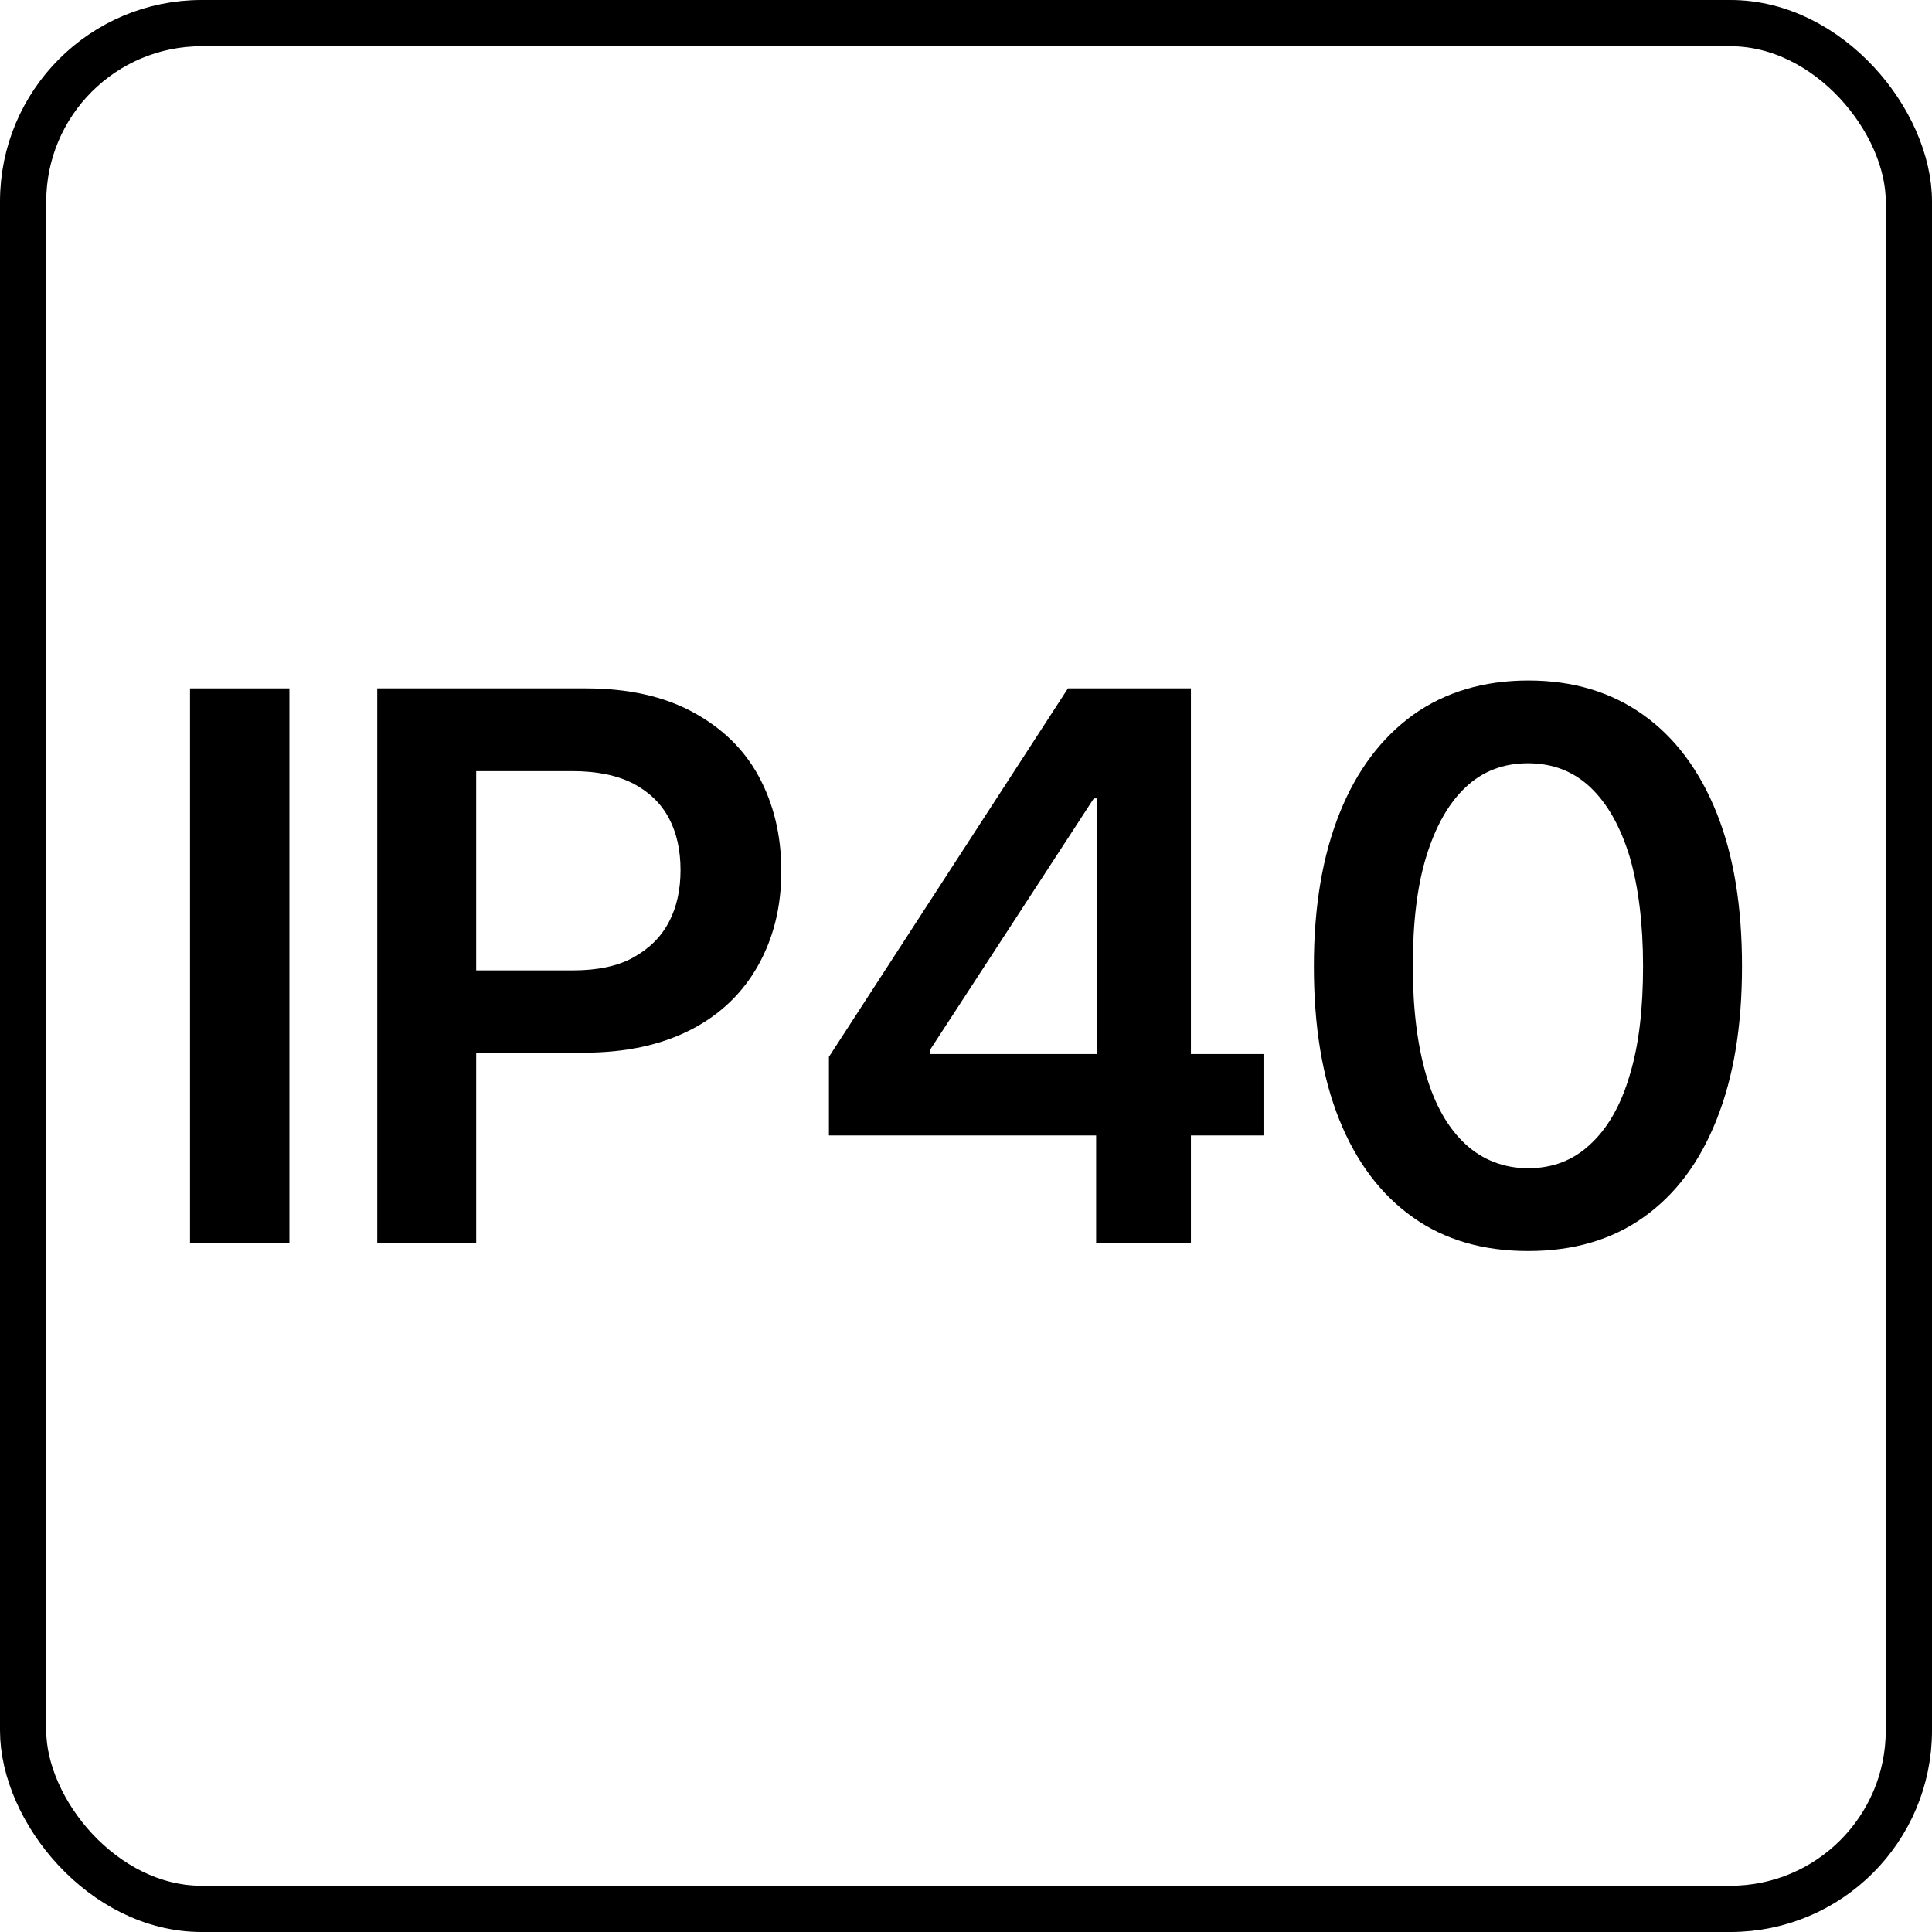 <?xml version="1.0" encoding="UTF-8"?><svg id="Layer_1" xmlns="http://www.w3.org/2000/svg" viewBox="0 0 41.79 41.79"><defs><style>.cls-1{fill:none;stroke:#000;stroke-miterlimit:10;}</style></defs><rect class="cls-1" x=".5" y=".5" width="40.79" height="40.79" rx="3.86" ry="3.86"/><path d="M6.26,14.89v12h-2.15v-12h2.15Z"/><path d="M8.16,26.89v-12h4.51c.91,0,1.68.17,2.31.51.63.34,1.11.8,1.43,1.39s.49,1.27.49,2.05-.17,1.45-.5,2.04c-.33.59-.81,1.06-1.45,1.39-.64.33-1.41.5-2.32.5h-3.07v-1.78h2.83c.53,0,.97-.09,1.31-.28s.6-.44.77-.77c.17-.32.25-.7.25-1.12s-.08-.8-.25-1.12c-.17-.32-.43-.57-.77-.75-.35-.18-.79-.27-1.32-.27h-2.08v10.2h-2.15Z"/><path d="M17.93,24.56v-1.7l5.17-7.97h1.4v2.38h-.84l-3.55,5.45v.08h7.22v1.76h-9.4ZM23.71,26.89v-2.85l.02-.77v-8.38h2.03v12h-2.05Z"/><path d="M33.05,27.06c-.97,0-1.8-.24-2.49-.73-.69-.49-1.22-1.19-1.59-2.11-.37-.92-.55-2.02-.55-3.32s.19-2.4.56-3.32c.37-.92.9-1.62,1.59-2.12.69-.49,1.52-.74,2.49-.74s1.79.25,2.48.74,1.22,1.2,1.59,2.12c.37.92.55,2.02.55,3.32s-.18,2.39-.55,3.32-.89,1.62-1.58,2.11c-.69.49-1.52.73-2.49.73ZM33.05,25.27c.53,0,.98-.17,1.35-.52.37-.34.66-.84.85-1.49.2-.65.29-1.44.29-2.36s-.1-1.72-.29-2.37c-.2-.65-.48-1.15-.85-1.5-.37-.35-.82-.52-1.35-.52s-.98.17-1.35.52c-.37.35-.65.85-.85,1.5-.2.65-.29,1.44-.29,2.37s.1,1.71.29,2.36c.19.65.48,1.15.85,1.49s.83.52,1.36.52Z"/></svg>